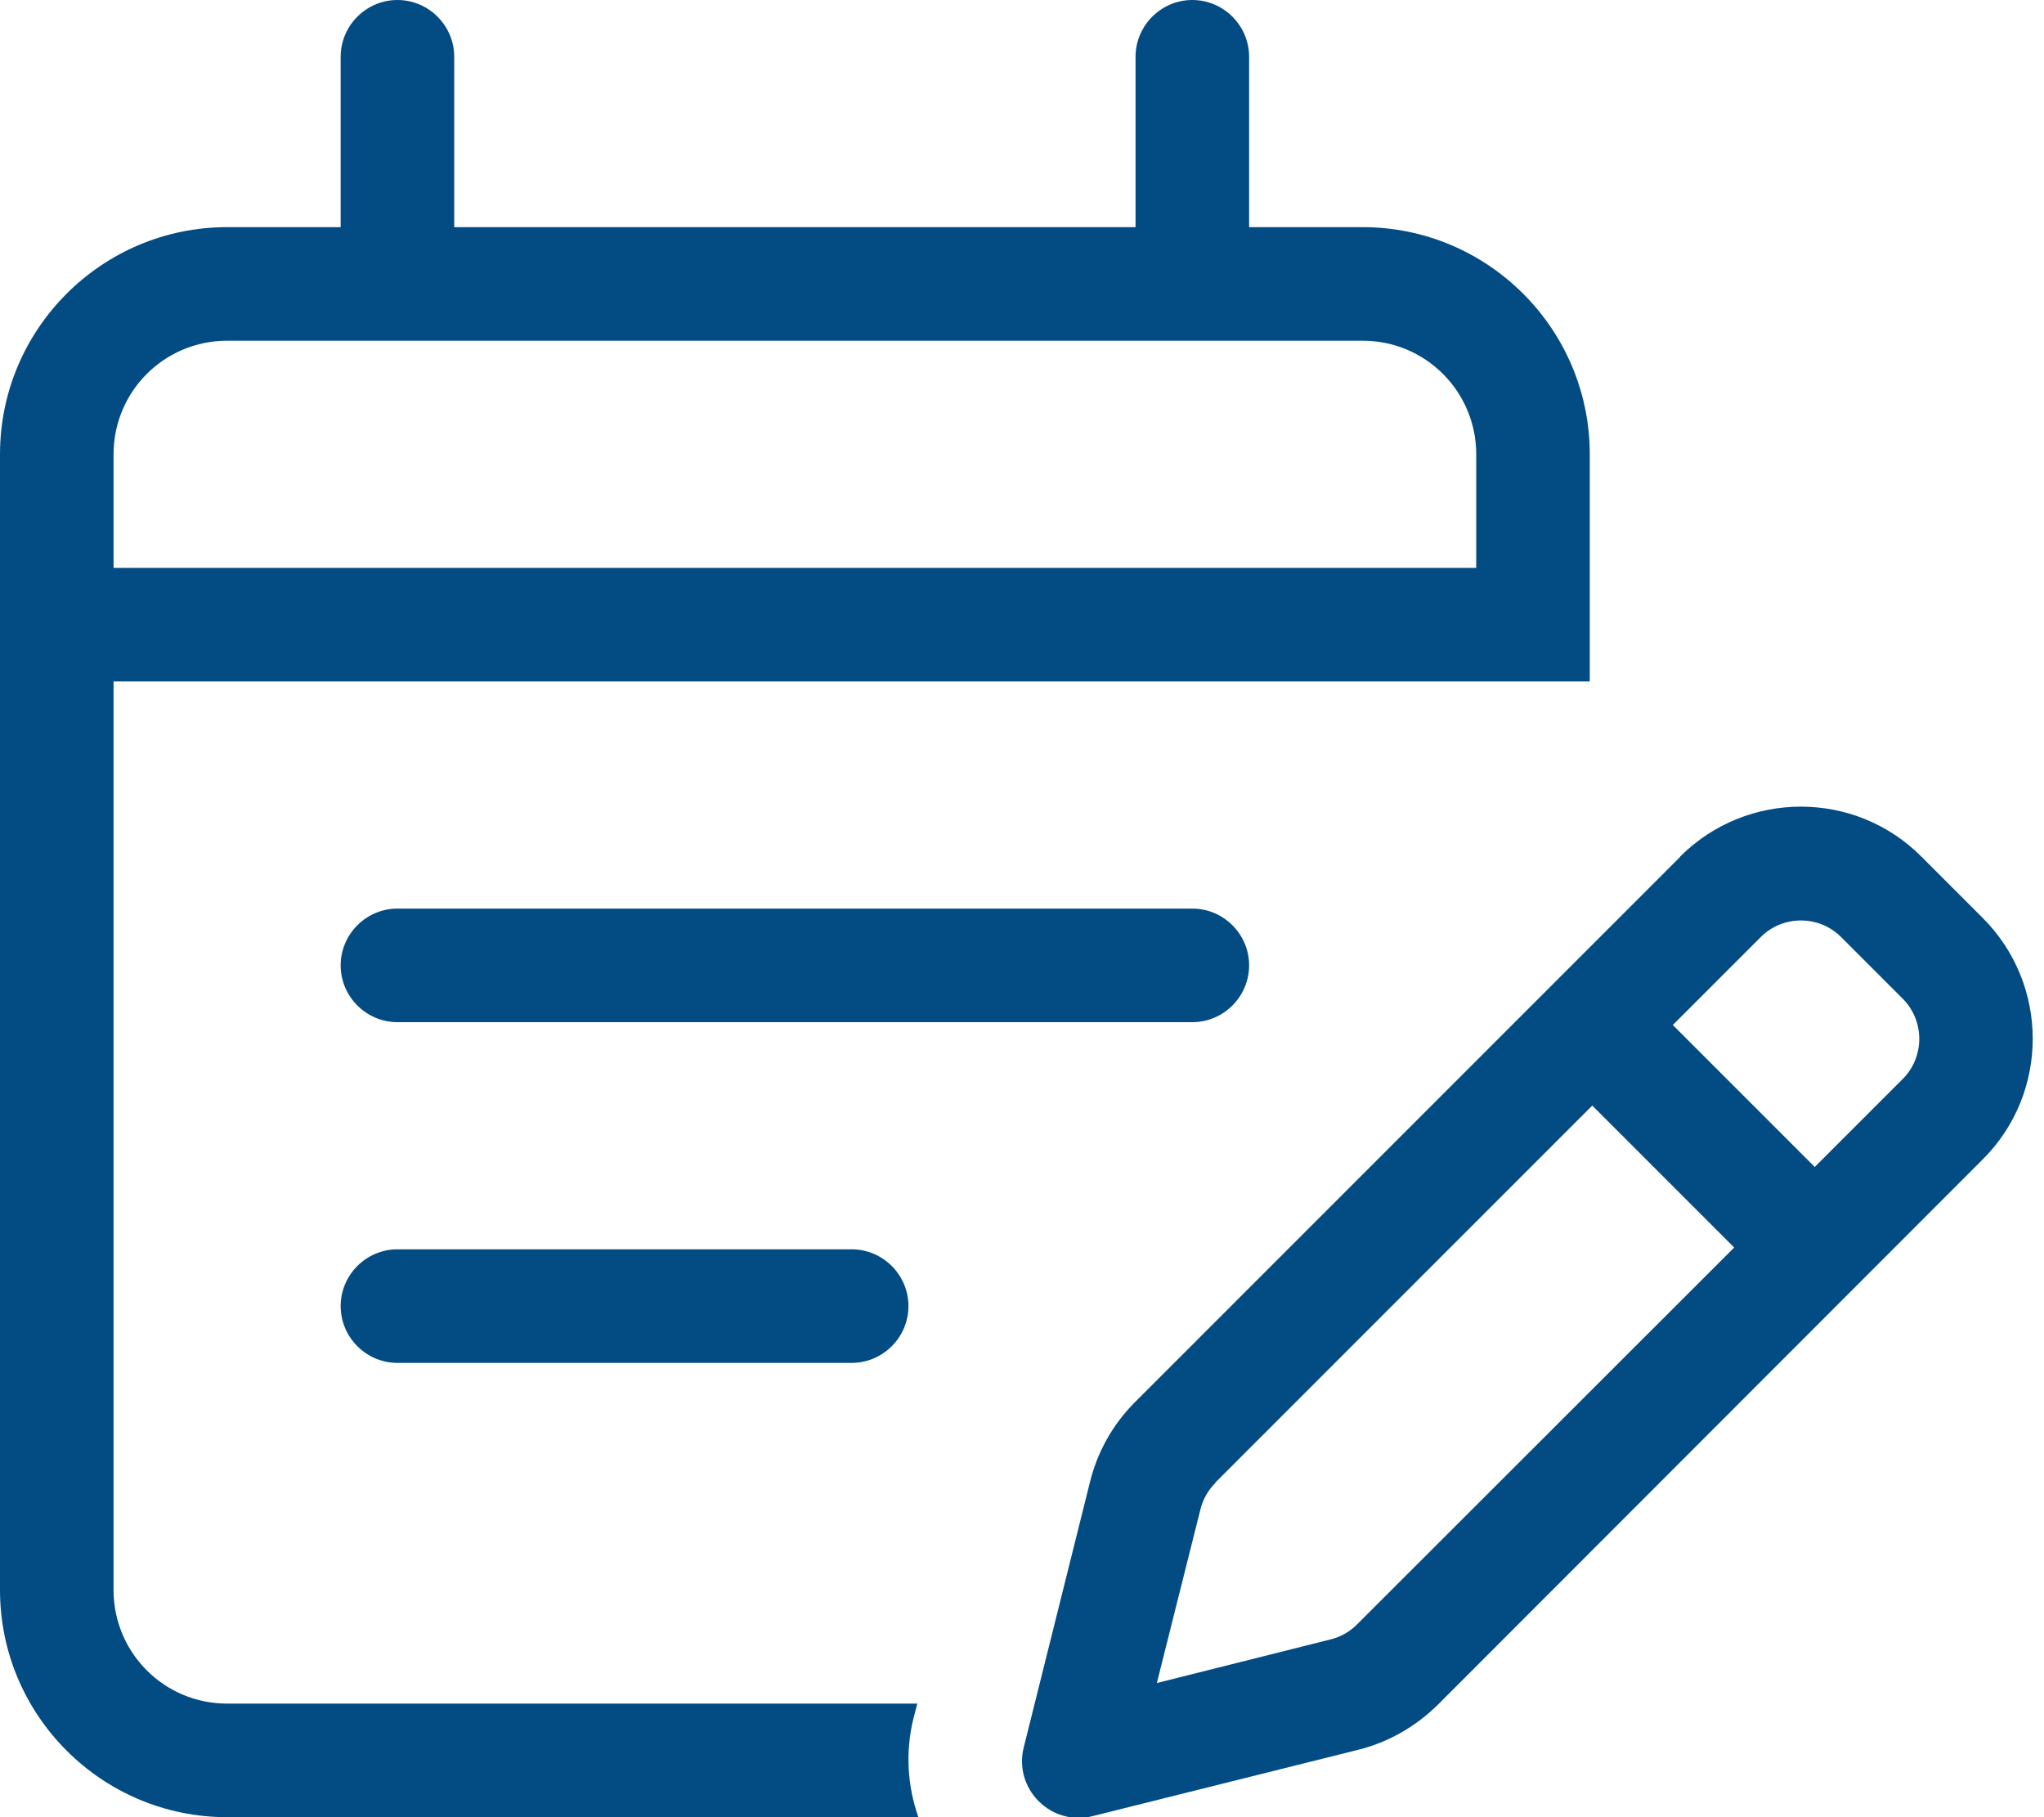 <svg xmlns="http://www.w3.org/2000/svg" viewBox="0 0 576 512"><!--! Font Awesome Pro 6.4.0 by @fontawesome - https://fontawesome.com License - https://fontawesome.com/license (Commercial License) Copyright 2023 Fonticons, Inc. --><path d="M128 16c0-8.8-7.2-16-16-16s-16 7.2-16 16V64H64C28.7 64 0 92.7 0 128v32 32V448c0 35.3 28.7 64 64 64H258.8c-3.1-8.8-3.7-18.4-1.4-27.8l1.1-4.2H64c-17.7 0-32-14.3-32-32V192H384h32 32V160 128c0-35.3-28.7-64-64-64H352V16c0-8.8-7.2-16-16-16s-16 7.2-16 16V64H128V16zM64 96H384c17.7 0 32 14.3 32 32v32H32V128c0-17.7 14.3-32 32-32zm48 256c-8.8 0-16 7.2-16 16s7.2 16 16 16H240c8.8 0 16-7.2 16-16s-7.2-16-16-16H112zM96 272c0 8.8 7.2 16 16 16H336c8.8 0 16-7.2 16-16s-7.2-16-16-16H112c-8.8 0-16 7.2-16 16zm422.8-8l17.4 17.4c6.2 6.2 6.2 16.4 0 22.6l-24.8 24.8-40-40L496.2 264c6.2-6.2 16.4-6.2 22.6 0zM342.5 417.7L448.7 311.5l40 40L382.4 457.7c-2.1 2.1-4.6 3.5-7.4 4.2l-49 12.3 12.3-49c.7-2.8 2.2-5.4 4.2-7.4zM473.5 241.4L319.8 395.1c-6.2 6.2-10.5 13.9-12.6 22.3l-18.7 74.9c-1.4 5.5 .2 11.2 4.2 15.2s9.7 5.6 15.2 4.2L382.8 493c8.4-2.1 16.1-6.5 22.3-12.6L558.8 326.6c18.7-18.7 18.7-49.1 0-67.9l-17.4-17.4c-18.7-18.7-49.1-18.7-67.9 0z" fill="#034B83"/></svg>
